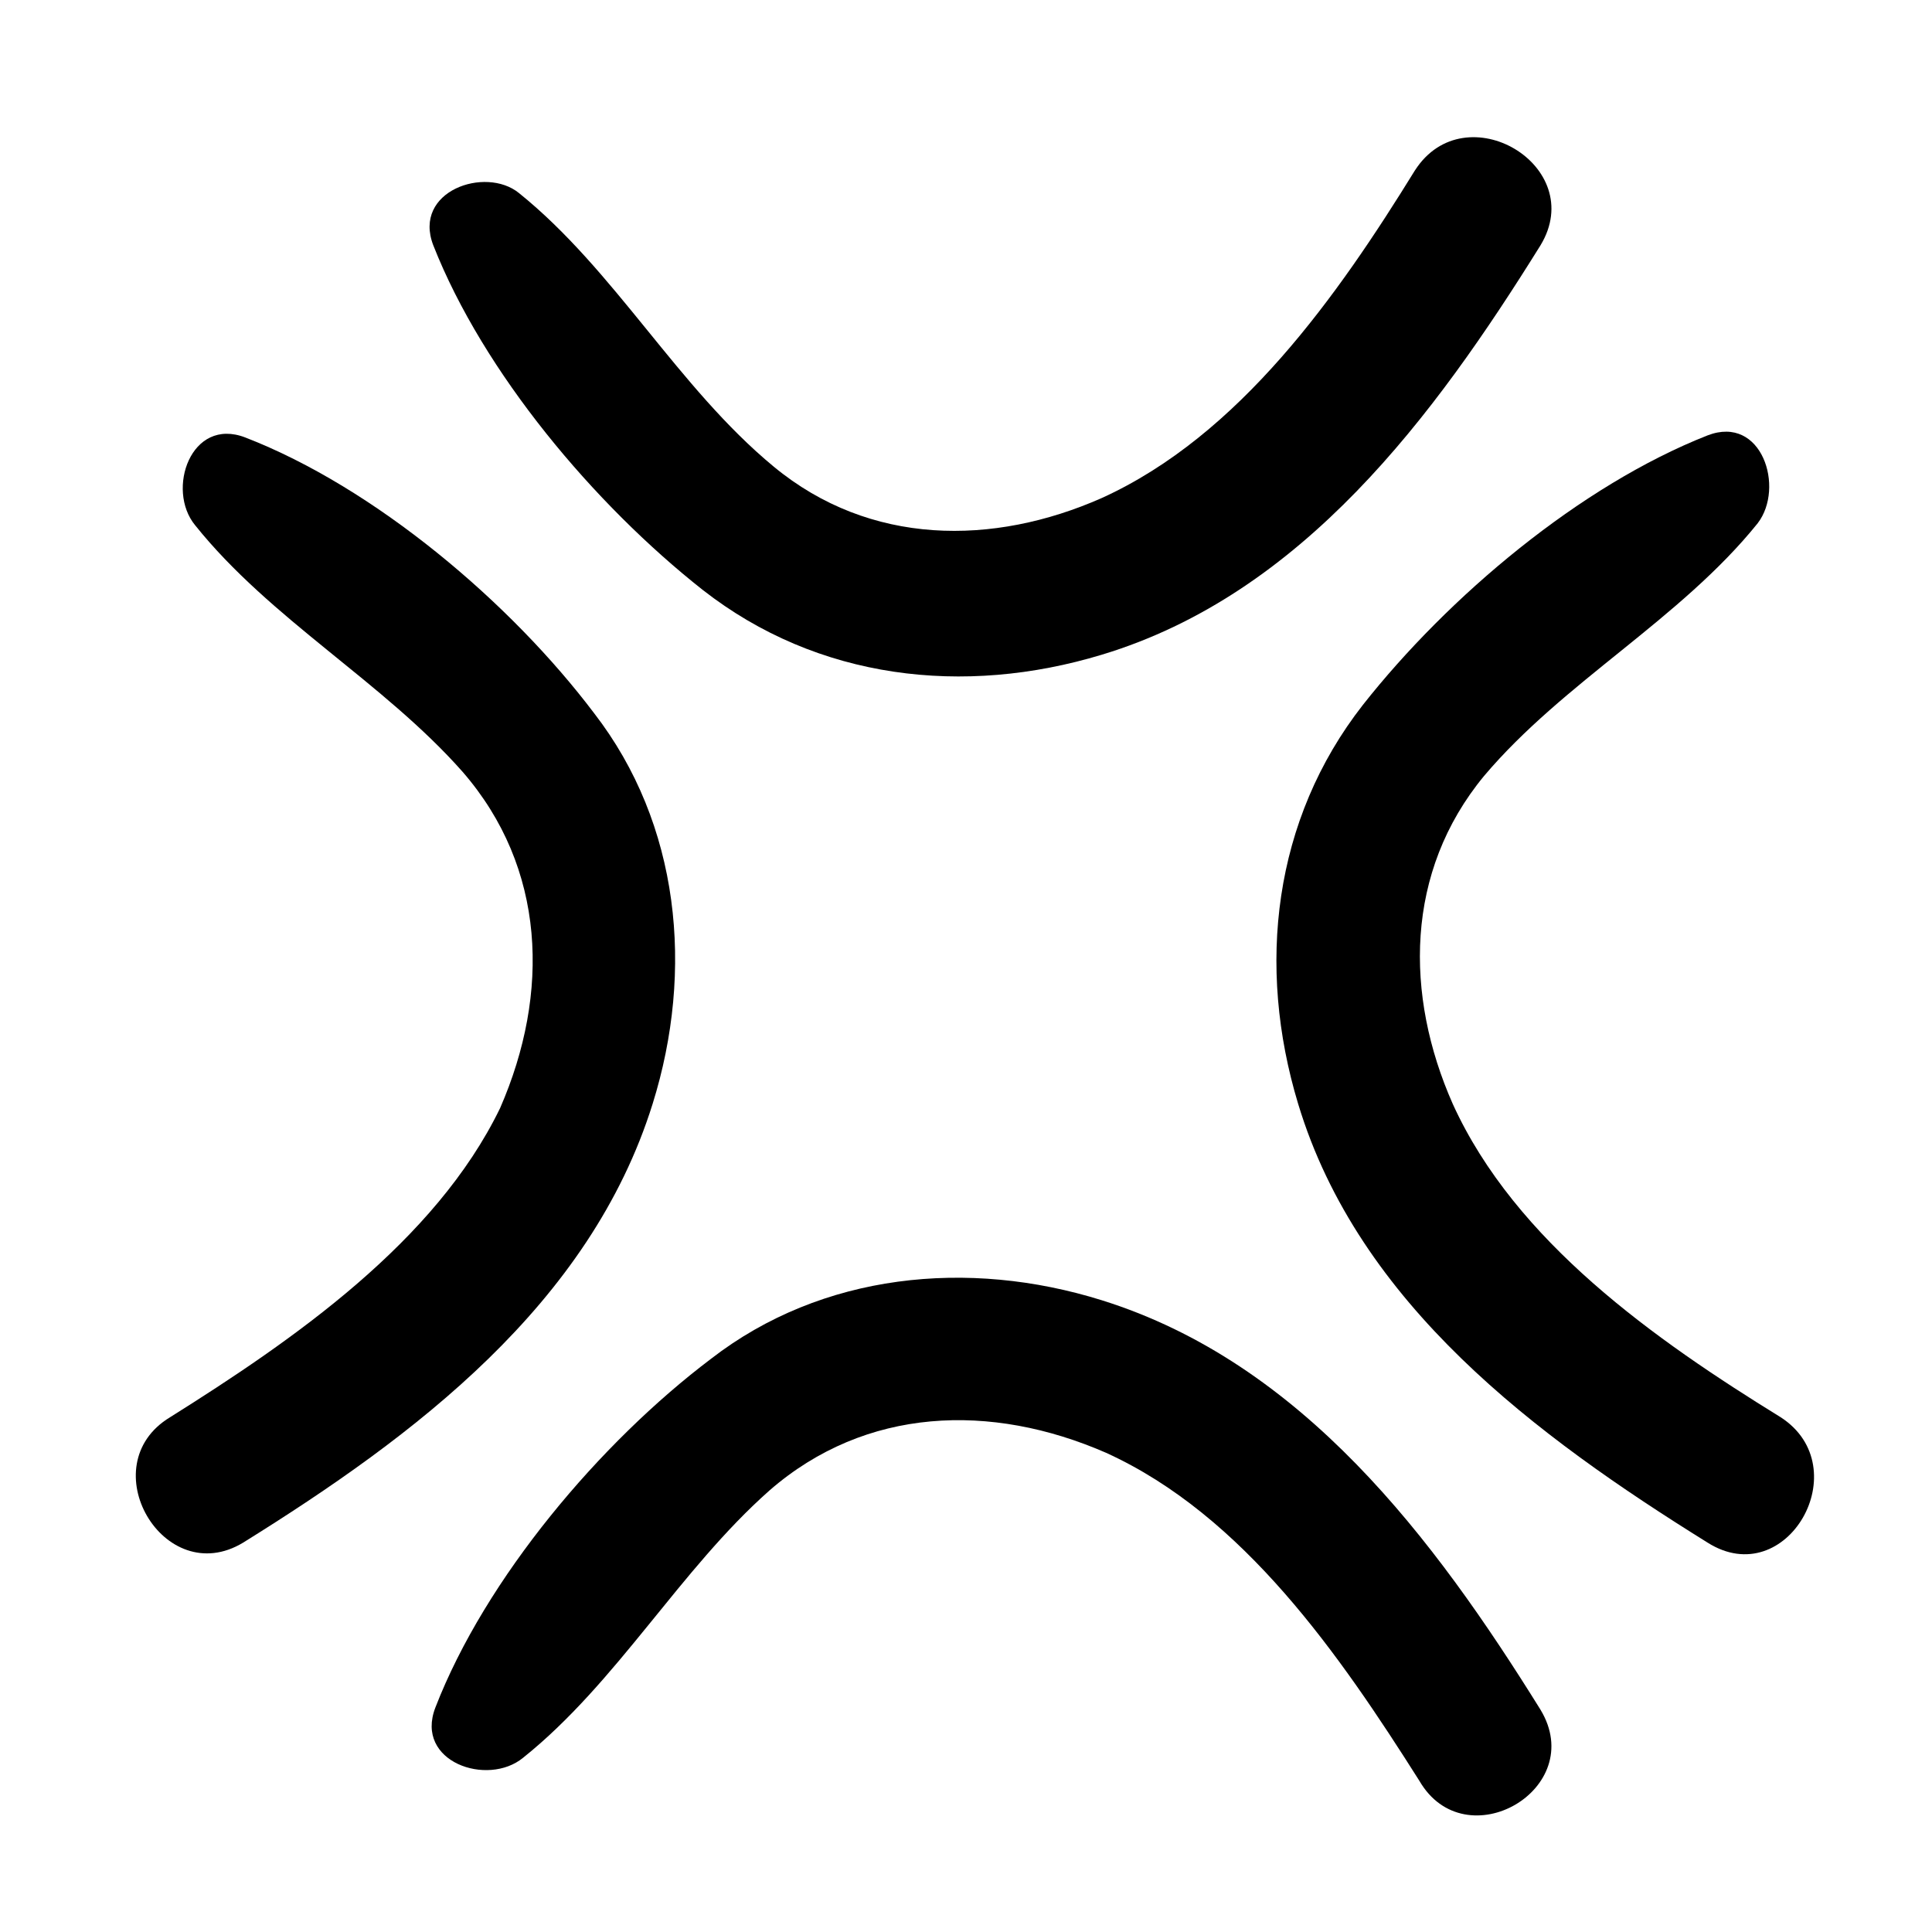 <?xml version="1.0" encoding="UTF-8"?>
<!-- Uploaded to: SVG Repo, www.svgrepo.com, Generator: SVG Repo Mixer Tools -->
<svg fill="#000000" width="800px" height="800px" version="1.1" viewBox="144 144 512 512" xmlns="http://www.w3.org/2000/svg">
 <g>
  <path d="m609.83 282.63c7.199-9.41 1.105-28.789-13.289-23.254-33.773 13.289-68.652 42.629-91.352 71.418-23.805 30.449-28.234 69.203-17.164 105.75 16.055 53.148 63.113 88.027 108.51 116.27 21.039 13.289 39.863-19.93 19.379-33.219-33.219-20.484-70.312-46.504-86.922-83.047-12.734-28.789-12.734-61.453 8.305-86.922 21.043-24.914 52.047-41.523 72.531-66.988z"/>
  <path d="m189.06 519.59c-21.039 12.734-1.66 45.953 19.379 33.219 45.398-28.234 91.902-63.113 108.51-116.27 11.074-35.434 7.199-74.188-15.5-103.53-22.145-29.344-58.133-59.793-92.457-73.078-14.395-5.535-21.039 13.84-13.289 23.254 19.93 24.914 49.828 41.523 70.867 65.328 22.145 25.469 23.254 58.684 9.965 89.137-17.164 35.43-54.812 61.449-87.477 81.938z"/>
  <path d="m519.03 189.06c-20.484 33.219-46.504 70.312-83.047 86.922-28.789 12.734-61.453 12.734-86.922-8.305-25.469-21.039-42.078-52.043-67.543-72.527-8.859-7.195-28.234-0.555-22.699 13.84 13.289 33.773 42.629 68.652 71.418 91.352 30.449 23.805 69.203 28.234 105.75 17.164 53.148-16.055 88.027-63.113 116.27-108.51 12.73-21.039-19.934-40.418-33.219-19.934z"/>
  <path d="m552.25 597.09c-28.234-45.398-63.113-91.902-116.27-108.51-35.434-11.074-74.188-7.199-103.53 15.5-29.344 22.145-59.793 58.133-73.078 92.457-5.535 14.395 13.84 21.039 23.254 13.289 24.914-19.93 41.523-49.828 65.328-70.867 25.469-22.145 58.684-23.254 89.137-9.965 36.539 16.609 62.008 53.703 83.047 86.922 12.176 21.039 44.84 2.215 32.109-18.824z"/>
 </g>
</svg>